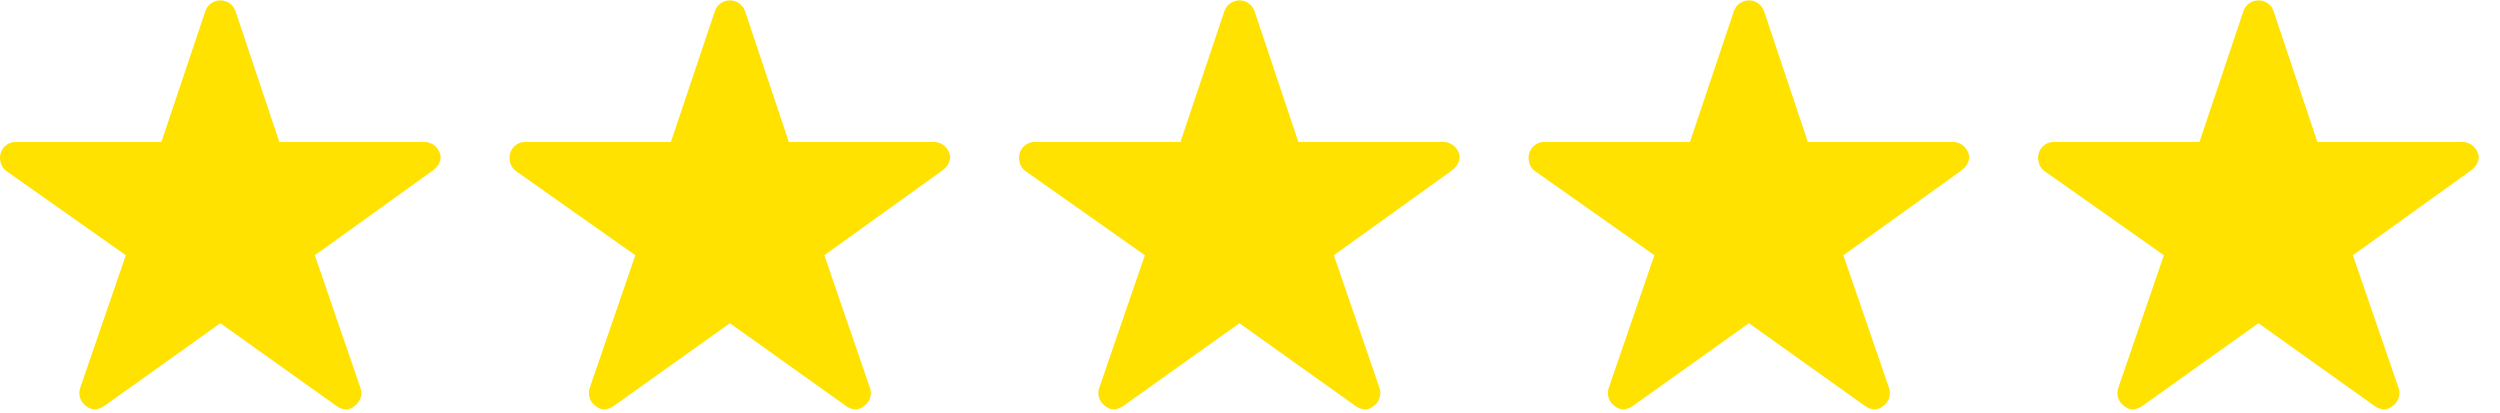 <svg width="109" height="18" viewBox="0 0 109 18" fill="none" xmlns="http://www.w3.org/2000/svg">
<path d="M18.486 6.187H12.177L10.26 0.465C10.21 0.333 10.121 0.219 10.005 0.139C9.889 0.059 9.751 0.016 9.61 0.016C9.469 0.016 9.331 0.059 9.215 0.139C9.099 0.219 9.01 0.333 8.96 0.465L7.038 6.187H0.686C0.504 6.187 0.33 6.26 0.202 6.388C0.073 6.517 0.001 6.691 7.26194e-06 6.873C-0 6.912 0.004 6.951 0.013 6.989C0.022 7.086 0.052 7.18 0.102 7.264C0.152 7.347 0.219 7.419 0.3 7.474L5.486 11.128L3.496 16.914C3.449 17.051 3.446 17.2 3.489 17.338C3.531 17.477 3.616 17.599 3.732 17.686C3.839 17.782 3.975 17.84 4.118 17.853C4.272 17.842 4.421 17.789 4.547 17.699L9.608 14.092L14.669 17.699C14.794 17.791 14.943 17.844 15.098 17.853C15.241 17.843 15.376 17.784 15.48 17.686C15.597 17.599 15.682 17.478 15.725 17.339C15.767 17.2 15.764 17.051 15.716 16.914L13.726 11.128L18.868 7.435L18.992 7.328C19.12 7.207 19.199 7.044 19.215 6.869C19.204 6.684 19.122 6.51 18.986 6.383C18.851 6.256 18.672 6.186 18.486 6.187Z" fill="#FFE200"/>
<path d="M40.701 6.187H34.392L32.475 0.465C32.425 0.333 32.336 0.219 32.22 0.139C32.104 0.059 31.966 0.016 31.825 0.016C31.684 0.016 31.546 0.059 31.43 0.139C31.314 0.219 31.225 0.333 31.175 0.465L29.253 6.187H22.901C22.719 6.187 22.545 6.26 22.416 6.388C22.288 6.517 22.216 6.691 22.215 6.873C22.215 6.912 22.219 6.951 22.228 6.989C22.237 7.086 22.267 7.18 22.317 7.264C22.367 7.347 22.434 7.419 22.515 7.474L27.701 11.128L25.711 16.914C25.664 17.051 25.662 17.2 25.704 17.338C25.746 17.477 25.831 17.599 25.947 17.686C26.054 17.782 26.19 17.84 26.333 17.853C26.488 17.842 26.636 17.789 26.762 17.699L31.823 14.092L36.884 17.699C37.009 17.791 37.158 17.844 37.313 17.853C37.456 17.843 37.591 17.784 37.695 17.686C37.812 17.599 37.898 17.478 37.94 17.339C37.983 17.2 37.979 17.051 37.931 16.914L35.941 11.128L41.083 7.435L41.207 7.328C41.335 7.207 41.414 7.044 41.43 6.869C41.419 6.684 41.337 6.51 41.201 6.383C41.066 6.256 40.887 6.186 40.701 6.187Z" fill="#FFE200"/>
<path d="M62.916 6.187H56.607L54.69 0.465C54.64 0.333 54.551 0.219 54.435 0.139C54.319 0.059 54.181 0.016 54.04 0.016C53.899 0.016 53.761 0.059 53.645 0.139C53.529 0.219 53.44 0.333 53.39 0.465L51.468 6.187H45.116C44.934 6.187 44.76 6.26 44.632 6.388C44.503 6.517 44.431 6.691 44.43 6.873C44.43 6.912 44.434 6.951 44.443 6.989C44.452 7.086 44.482 7.18 44.532 7.264C44.582 7.347 44.649 7.419 44.73 7.474L49.916 11.128L47.926 16.914C47.879 17.051 47.877 17.2 47.919 17.338C47.961 17.477 48.046 17.599 48.162 17.686C48.269 17.782 48.405 17.84 48.548 17.853C48.702 17.842 48.851 17.789 48.977 17.699L54.038 14.092L59.099 17.699C59.224 17.791 59.373 17.844 59.528 17.853C59.671 17.843 59.806 17.784 59.91 17.686C60.027 17.599 60.112 17.478 60.155 17.339C60.197 17.2 60.194 17.051 60.146 16.914L58.156 11.128L63.298 7.435L63.422 7.328C63.55 7.207 63.629 7.044 63.645 6.869C63.634 6.684 63.552 6.51 63.416 6.383C63.281 6.256 63.102 6.186 62.916 6.187Z" fill="#FFE200"/>
<path d="M85.131 6.187H78.822L76.905 0.465C76.855 0.333 76.766 0.219 76.65 0.139C76.534 0.059 76.396 0.016 76.255 0.016C76.114 0.016 75.976 0.059 75.86 0.139C75.744 0.219 75.655 0.333 75.605 0.465L73.683 6.187H67.331C67.149 6.187 66.975 6.26 66.847 6.388C66.718 6.517 66.646 6.691 66.645 6.873C66.645 6.912 66.649 6.951 66.658 6.989C66.667 7.086 66.697 7.18 66.747 7.264C66.797 7.347 66.864 7.419 66.945 7.474L72.131 11.128L70.141 16.914C70.094 17.051 70.091 17.2 70.134 17.338C70.176 17.477 70.261 17.599 70.377 17.686C70.484 17.782 70.62 17.84 70.763 17.853C70.918 17.842 71.066 17.789 71.192 17.699L76.253 14.092L81.314 17.699C81.439 17.791 81.588 17.844 81.743 17.853C81.886 17.843 82.021 17.784 82.125 17.686C82.242 17.599 82.328 17.478 82.37 17.339C82.412 17.2 82.409 17.051 82.361 16.914L80.371 11.128L85.513 7.435L85.637 7.328C85.765 7.207 85.844 7.044 85.86 6.869C85.849 6.684 85.767 6.51 85.631 6.383C85.496 6.256 85.317 6.186 85.131 6.187Z" fill="#FFE200"/>
<path d="M107.346 6.187H101.037L99.12 0.465C99.07 0.333 98.981 0.219 98.865 0.139C98.749 0.059 98.611 0.016 98.47 0.016C98.329 0.016 98.191 0.059 98.075 0.139C97.959 0.219 97.87 0.333 97.82 0.465L95.898 6.187H89.546C89.364 6.187 89.19 6.26 89.062 6.388C88.933 6.517 88.861 6.691 88.86 6.873C88.86 6.912 88.864 6.951 88.873 6.989C88.882 7.086 88.912 7.18 88.962 7.264C89.012 7.347 89.079 7.419 89.16 7.474L94.346 11.128L92.356 16.914C92.309 17.051 92.306 17.2 92.349 17.338C92.391 17.477 92.476 17.599 92.592 17.686C92.699 17.782 92.835 17.84 92.978 17.853C93.132 17.842 93.281 17.789 93.407 17.699L98.468 14.092L103.529 17.699C103.654 17.791 103.803 17.844 103.958 17.853C104.101 17.843 104.236 17.784 104.34 17.686C104.457 17.599 104.543 17.478 104.585 17.339C104.627 17.2 104.624 17.051 104.576 16.914L102.586 11.128L107.728 7.435L107.852 7.328C107.98 7.207 108.059 7.044 108.075 6.869C108.064 6.684 107.982 6.51 107.846 6.383C107.711 6.256 107.532 6.186 107.346 6.187Z" fill="#FFE200"/>
</svg>
